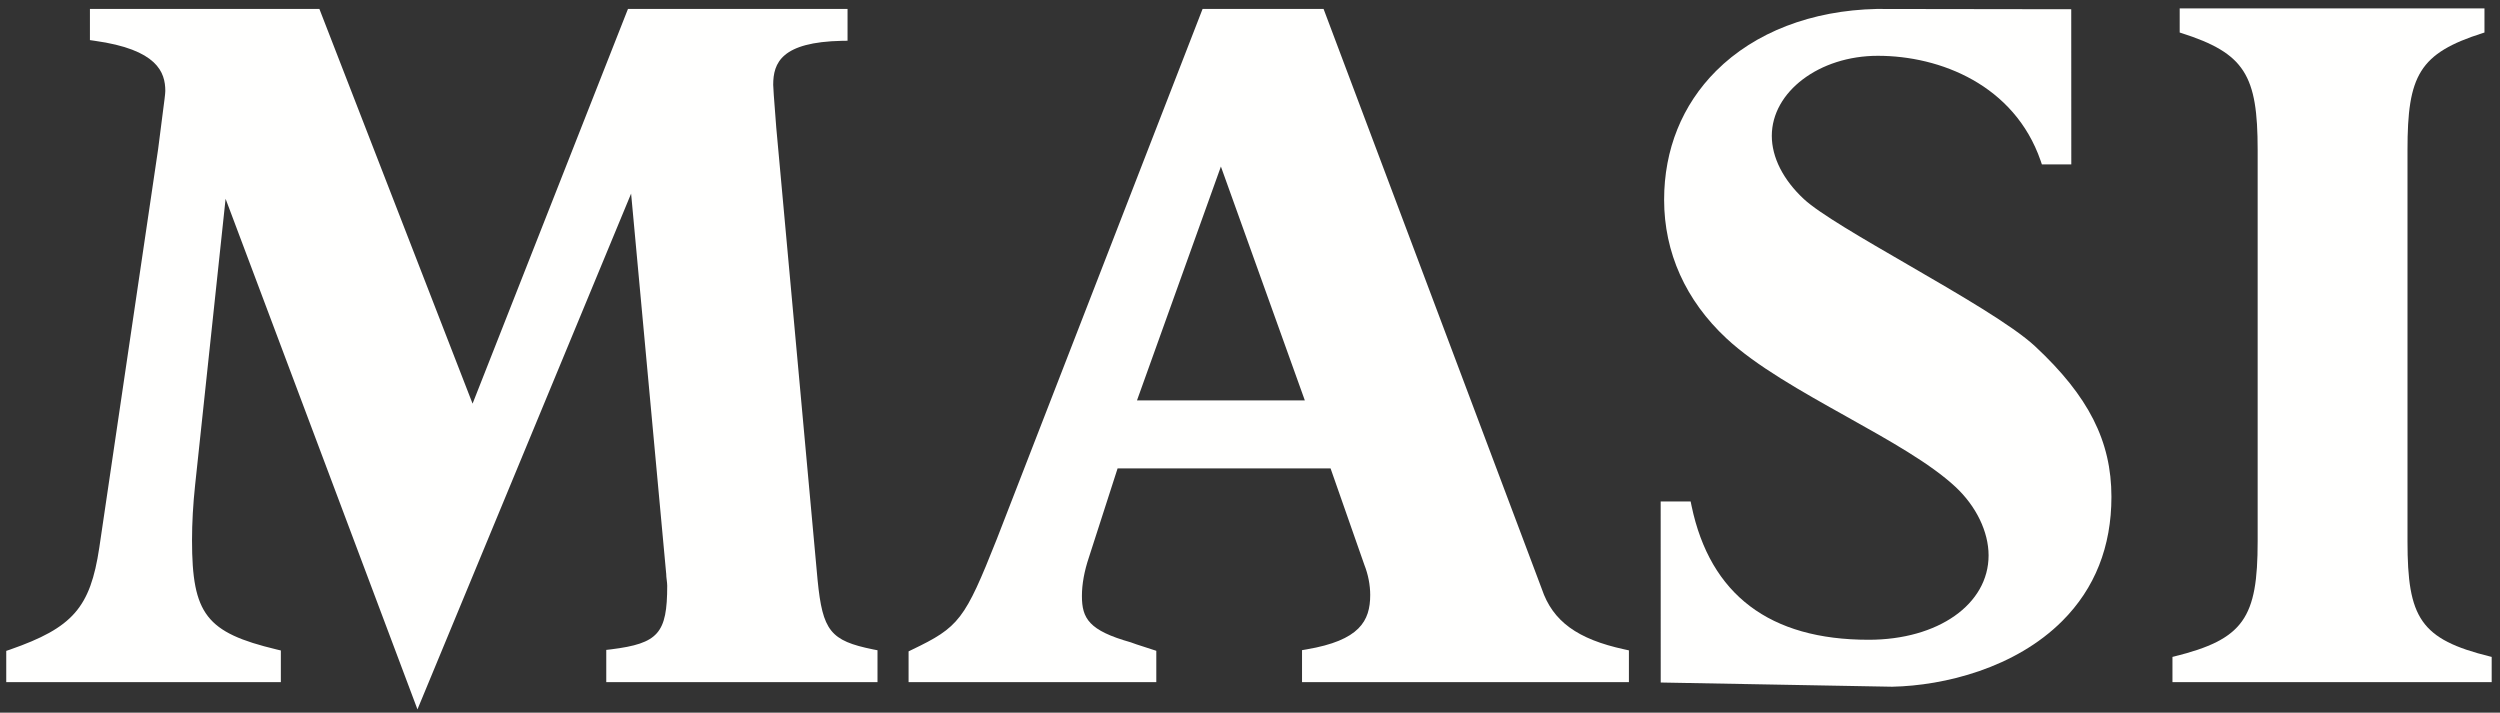 <!-- Generated by IcoMoon.io -->
<svg version="1.1" xmlns="http://www.w3.org/2000/svg" viewBox="0 0 3592 1024">
<rect x="0" y="0" width="3592" height="1024" fill="#333333" stroke="none"/>
<title></title>
<g id="icomoon-ignore">
</g>
<path fill="#fffffe" d="M1174.696 833.301c0 0.034-59.358-649.837-59.358-649.837-3.609-45.66-4.398-58.67-4.398-61.608 0-31.744 12.019-61.39 98.925-63.219l7.89-0.084v-45.694h-315.476l-2.048 5.137-221.234 561.958-220.093-567.095h-329.694v44.771l6.916 1.007c89.894 12.54 101.393 45.157 101.393 72.133 0 3.76-1.595 15.813-3.811 32.634l-6.53 50.965c0-0.201-84.522 572.534-84.522 572.534-12.943 86.201-38.089 114.957-128.201 146.415l-5.473 1.863v44.938h394.542v-45.526l-6.194-1.477c-101.007-24.257-121.42-50.596-121.42-156.941 0-24.66 1.46-51.385 4.432-79.217 0 0 32.785-307.586 43.797-411.329l275.674 733.604 306.965-741.057 50.411 546.212v-0.705c0 3.492 0.369 6.748 0.806 9.955 0.319 2.77 0.655 5.422 0.655 7.856 0 68.457-12.792 82.961-80.476 91.455l-7.084 0.823v46.349h389.708v-45.845l-6.396-1.242c-61.289-12.506-72.452-26.523-79.704-99.731z"></path>
<path fill="#fffffe" d="M2333.981 933.032c-67.567-14.621-103.038-40.49-118.65-86.654-0.084-0.235-311.649-828.315-311.649-828.315l-1.964-5.204h-173.845l-2.014 5.17-293.737 756.736c-45.996 115.83-53.97 126.221-122.108 158.888l-4.566 2.233v44.233h355.932v-45.056c0.101 0-5.556-1.796-5.556-1.796l-13.111-4.264c-7.050-2.233-13.060-4.18-17.609-5.959l-0.386-0.168-0.369-0.084c-59.728-16.871-69.85-34.178-69.85-66.459 0-16.972 3.374-35.555 9.988-55.313 0.050-0.084 33.121-102.786 41.279-128.067h305.975l48.531 138.542c5.473 13.816 8.444 29.092 8.444 43.344 0 37.586-15.528 65.251-91.254 78.143l-6.715 1.158v45.979h469.663v-45.677l-6.429-1.41zM1633.633 575.27l120.563-336.006 120.58 336.006h-241.144z"></path>
<path fill="#fffffe" d="M3577.856 943.305c-100.47-24.794-118.767-55.481-118.767-165.603v-562.344c0-107.1 16.636-138.794 108.611-168.003l1.981-0.621v-34.631h-437.903v34.631l1.964 0.621c91.975 29.209 110.055 60.903 110.055 168.003v562.344c0 110.122-19.741 140.808-120.228 165.603l-2.182 0.52v36.293h458.651v-36.293l-2.182-0.52z"></path>
<path fill="#fffffe" d="M2707.909 12.892l-11.348-0.034c-93.553 2.014-175.272 33.456-230.853 89.021-48.9 48.934-74.702 112.993-74.702 185.243 0.034 75.726 30.972 144.552 89.474 199.025 42.504 39.651 108.611 76.615 172.586 112.371 61.927 34.631 120.463 67.366 156.504 100.973 29.814 27.749 47.591 64.529 47.641 98.438 0 70.287-72.503 121.285-172.334 121.285-142.034 0.084-227.681-64.613-254.439-192.277l-1.326-6.463h-43.058v8.091l0.067 244.031v8.041l332.548 6.043c75.289-1.544 176.951-26.893 244.467-94.51 46.835-46.819 70.572-106.798 70.572-178.361-0.034-79.922-32.802-144.619-109.602-216.182-32.315-30.116-109.064-74.534-183.212-117.542-65.284-37.787-126.976-73.459-149.252-94.208-29.578-27.547-45.912-59.828-45.912-90.7 0-63.387 68.306-115.007 152.291-115.007 89.625-0.050 196.222 41.967 233.942 150.679l1.83 5.389h42.253v-7.991l-0.084-207.906v-7.084l-268.053-0.369z"></path>
</svg>
